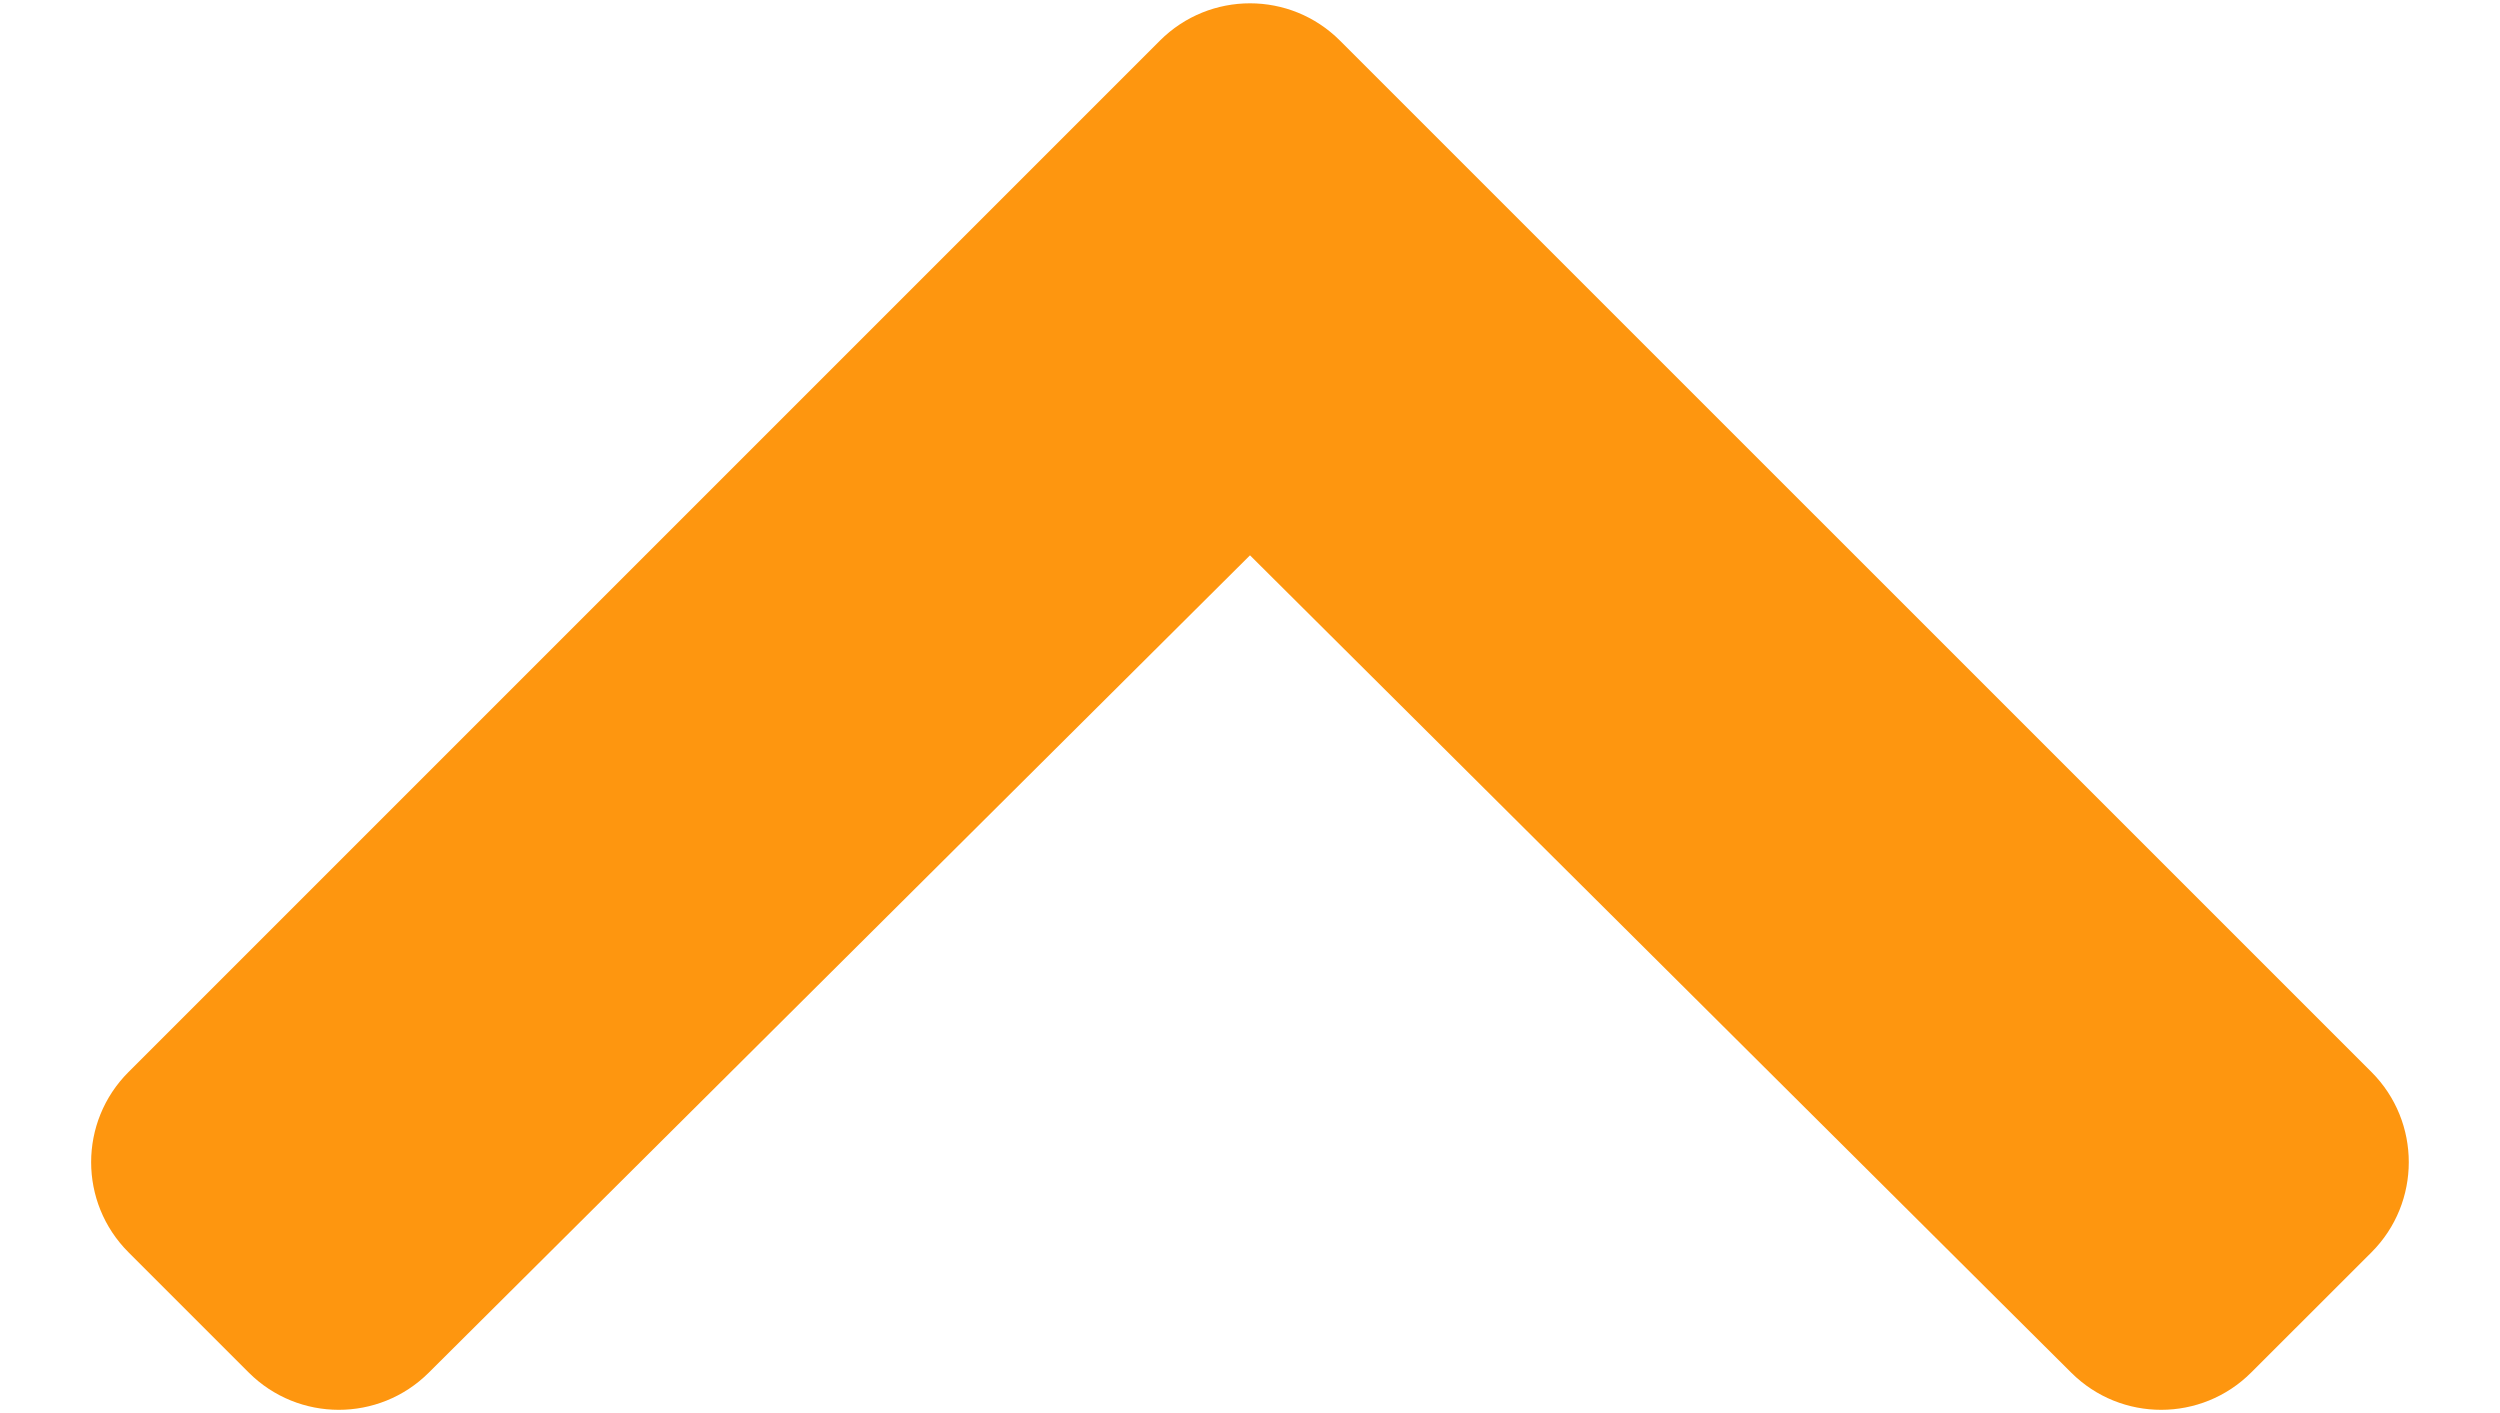 <svg width="23" height="13" viewBox="0 0 23 13" fill="none" xmlns="http://www.w3.org/2000/svg">
<g clip-path="url(#clip0_1890_14)">
<path d="M12.328 0.374L21.818 9.863C22.275 10.321 22.275 11.063 21.818 11.521L20.711 12.627C20.254 13.084 19.514 13.085 19.056 12.629L11.5 5.109L3.944 12.629C3.486 13.085 2.745 13.084 2.288 12.627L1.182 11.521C0.724 11.063 0.724 10.321 1.182 9.863L10.671 0.374C11.129 -0.084 11.871 -0.084 12.328 0.374Z" fill="#FE960F"/>
</g>
<defs>
<clipPath id="clip0_1890_14">
<rect width="23" height="13" fill="white"/>
</clipPath>
</defs>
</svg>
